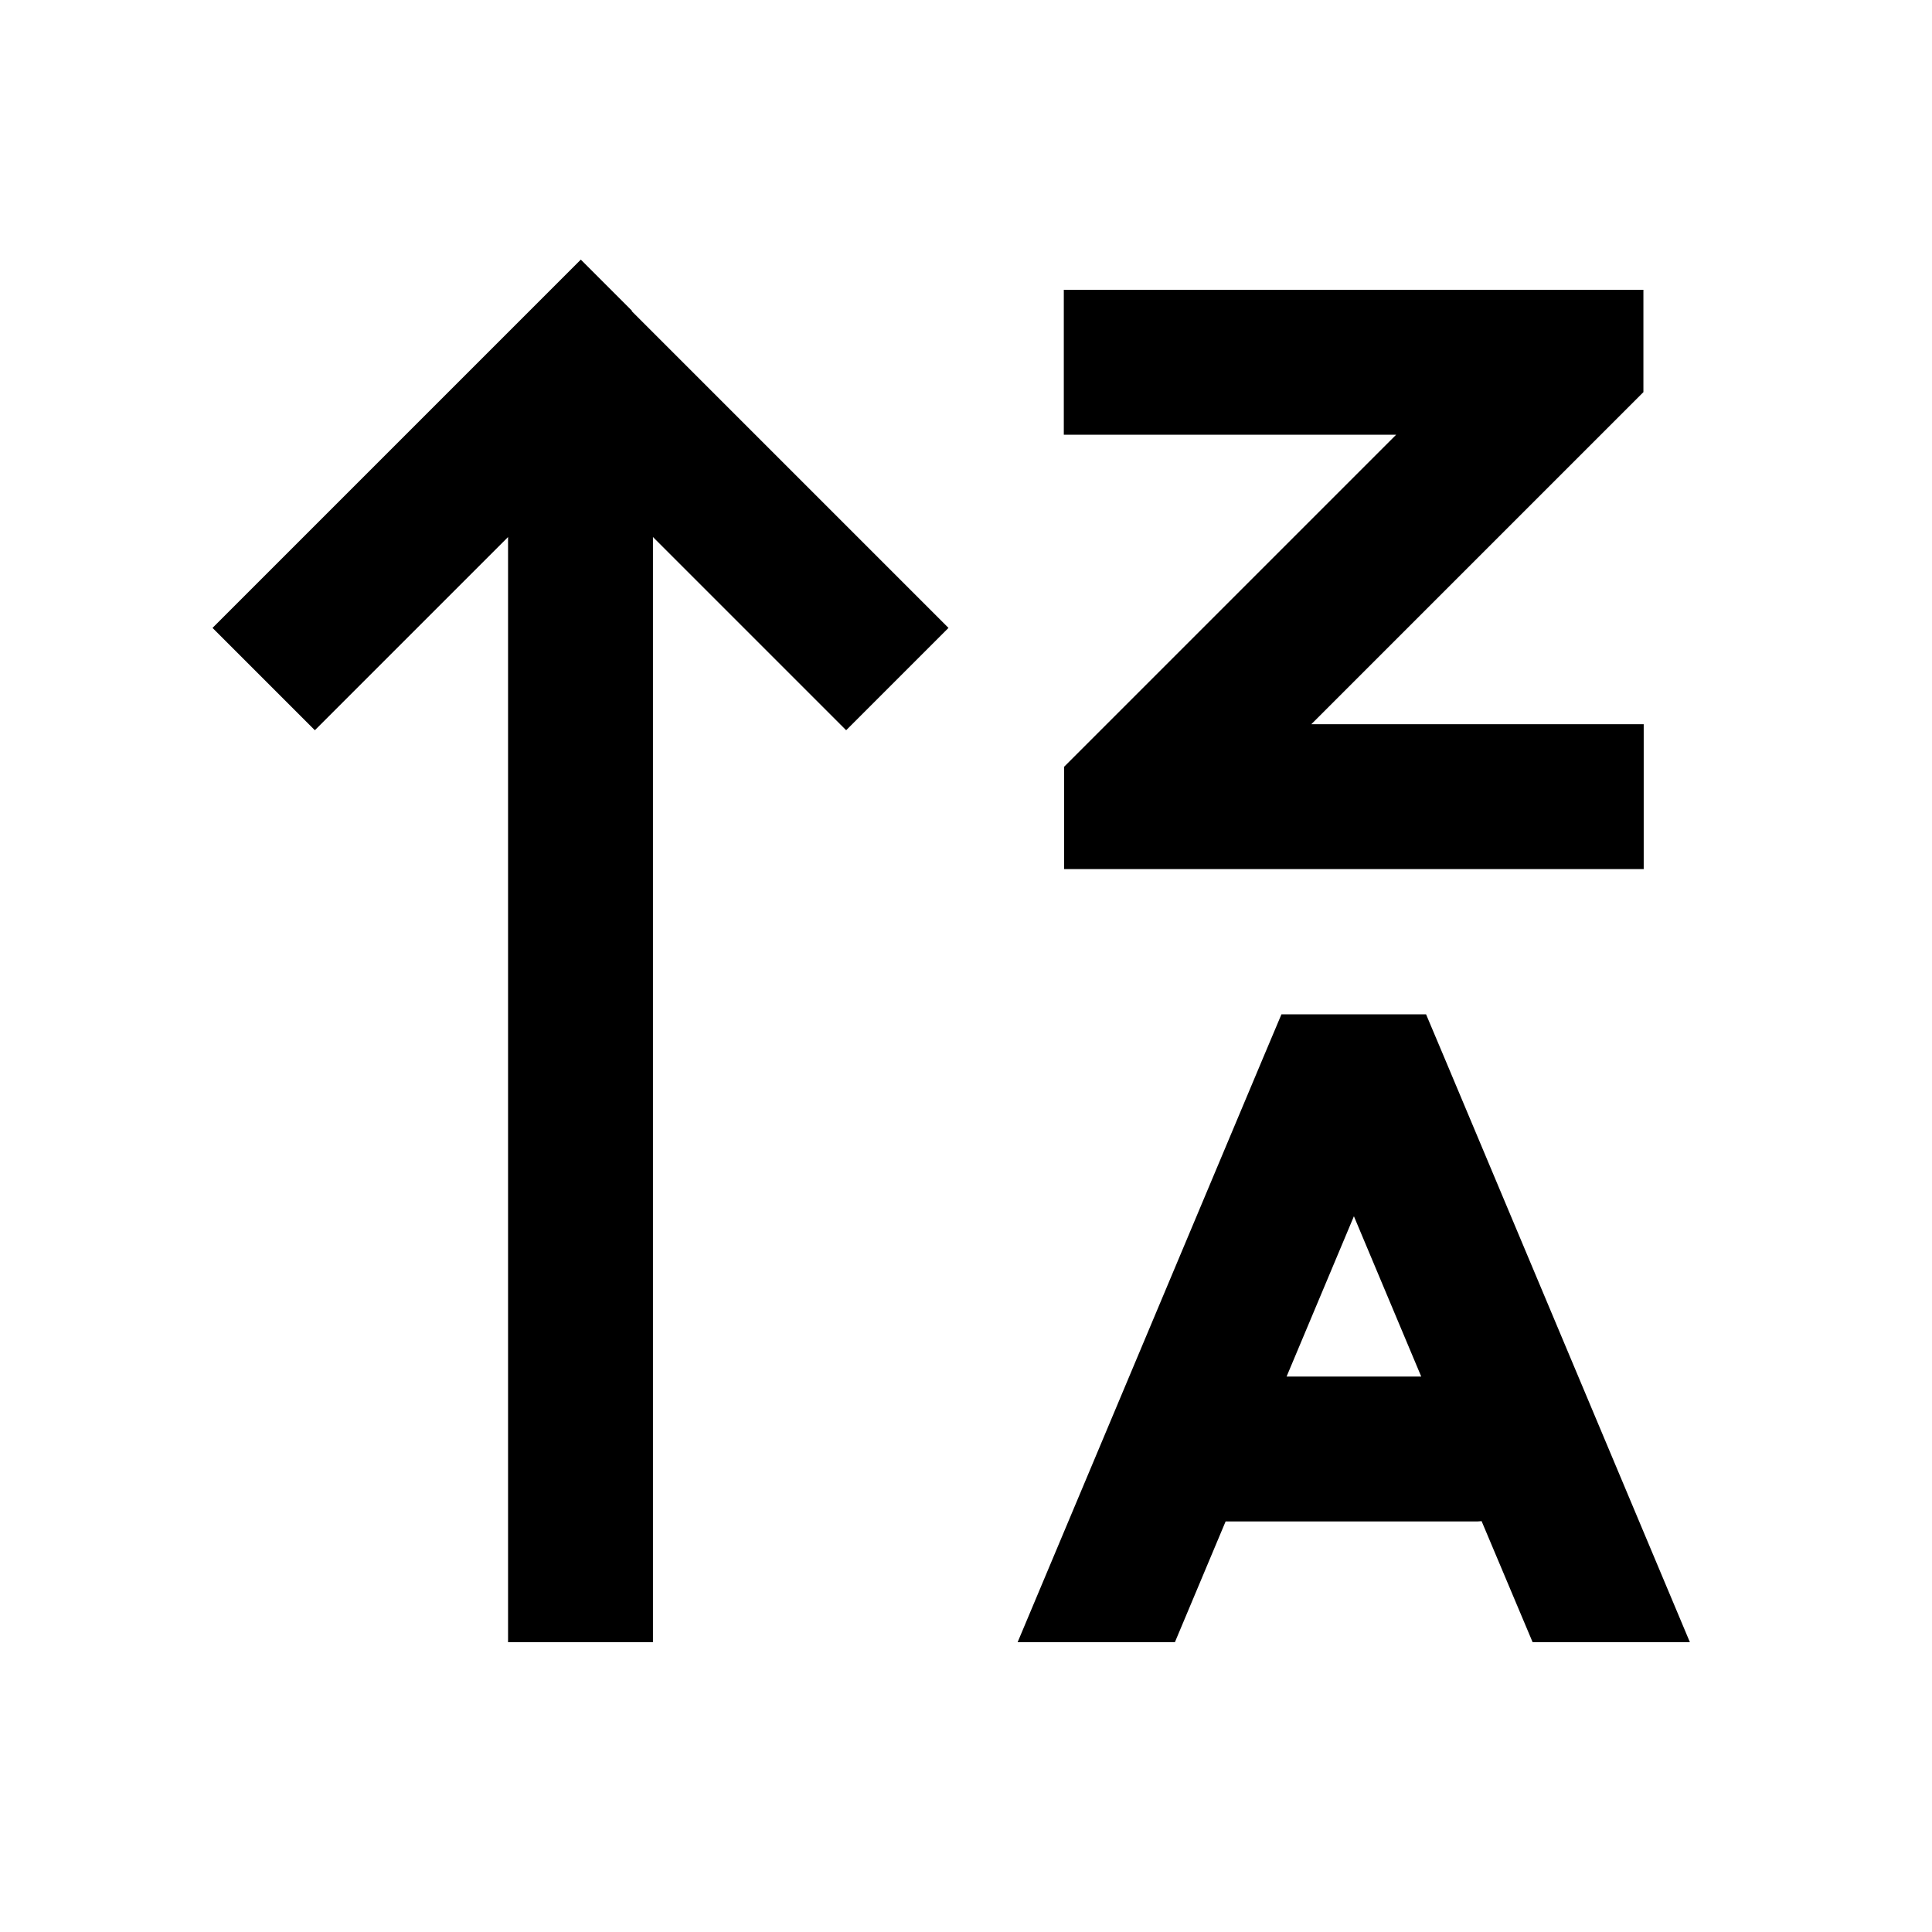 <svg xmlns="http://www.w3.org/2000/svg" viewBox="0 0 640 640"><!--! Font Awesome Pro 7.1.0 by @fontawesome - https://fontawesome.com License - https://fontawesome.com/license (Commercial License) Copyright 2025 Fonticons, Inc. --><path opacity=".4" fill="currentColor" d=""/><path fill="currentColor" d="M209.4 103L192.4 86L175.4 103L87.4 191L70.4 208L104.3 241.9C110.6 235.6 131.9 214.3 168.3 177.9L168.3 544L216.3 544L216.3 177.9C252.7 214.3 274 235.6 280.3 241.9L314.2 208L297.2 191L209.2 103zM520.4 96L352.4 96L352.4 144L462.5 144L359.5 247L352.5 254L352.5 287.9L544.5 287.9L544.5 239.9L434.4 239.9L537.4 136.9L544.4 129.9L544.4 96L520.4 96zM389.2 544L406 504L488.4 504C489.2 504 490 504 490.8 503.9L507.7 544L559.8 544L478.6 350.7L472.4 336L424.5 336L418.3 350.7L337.1 544L389.2 544zM426.2 456L448.5 402.9L470.8 456L426.2 456z"/></svg>